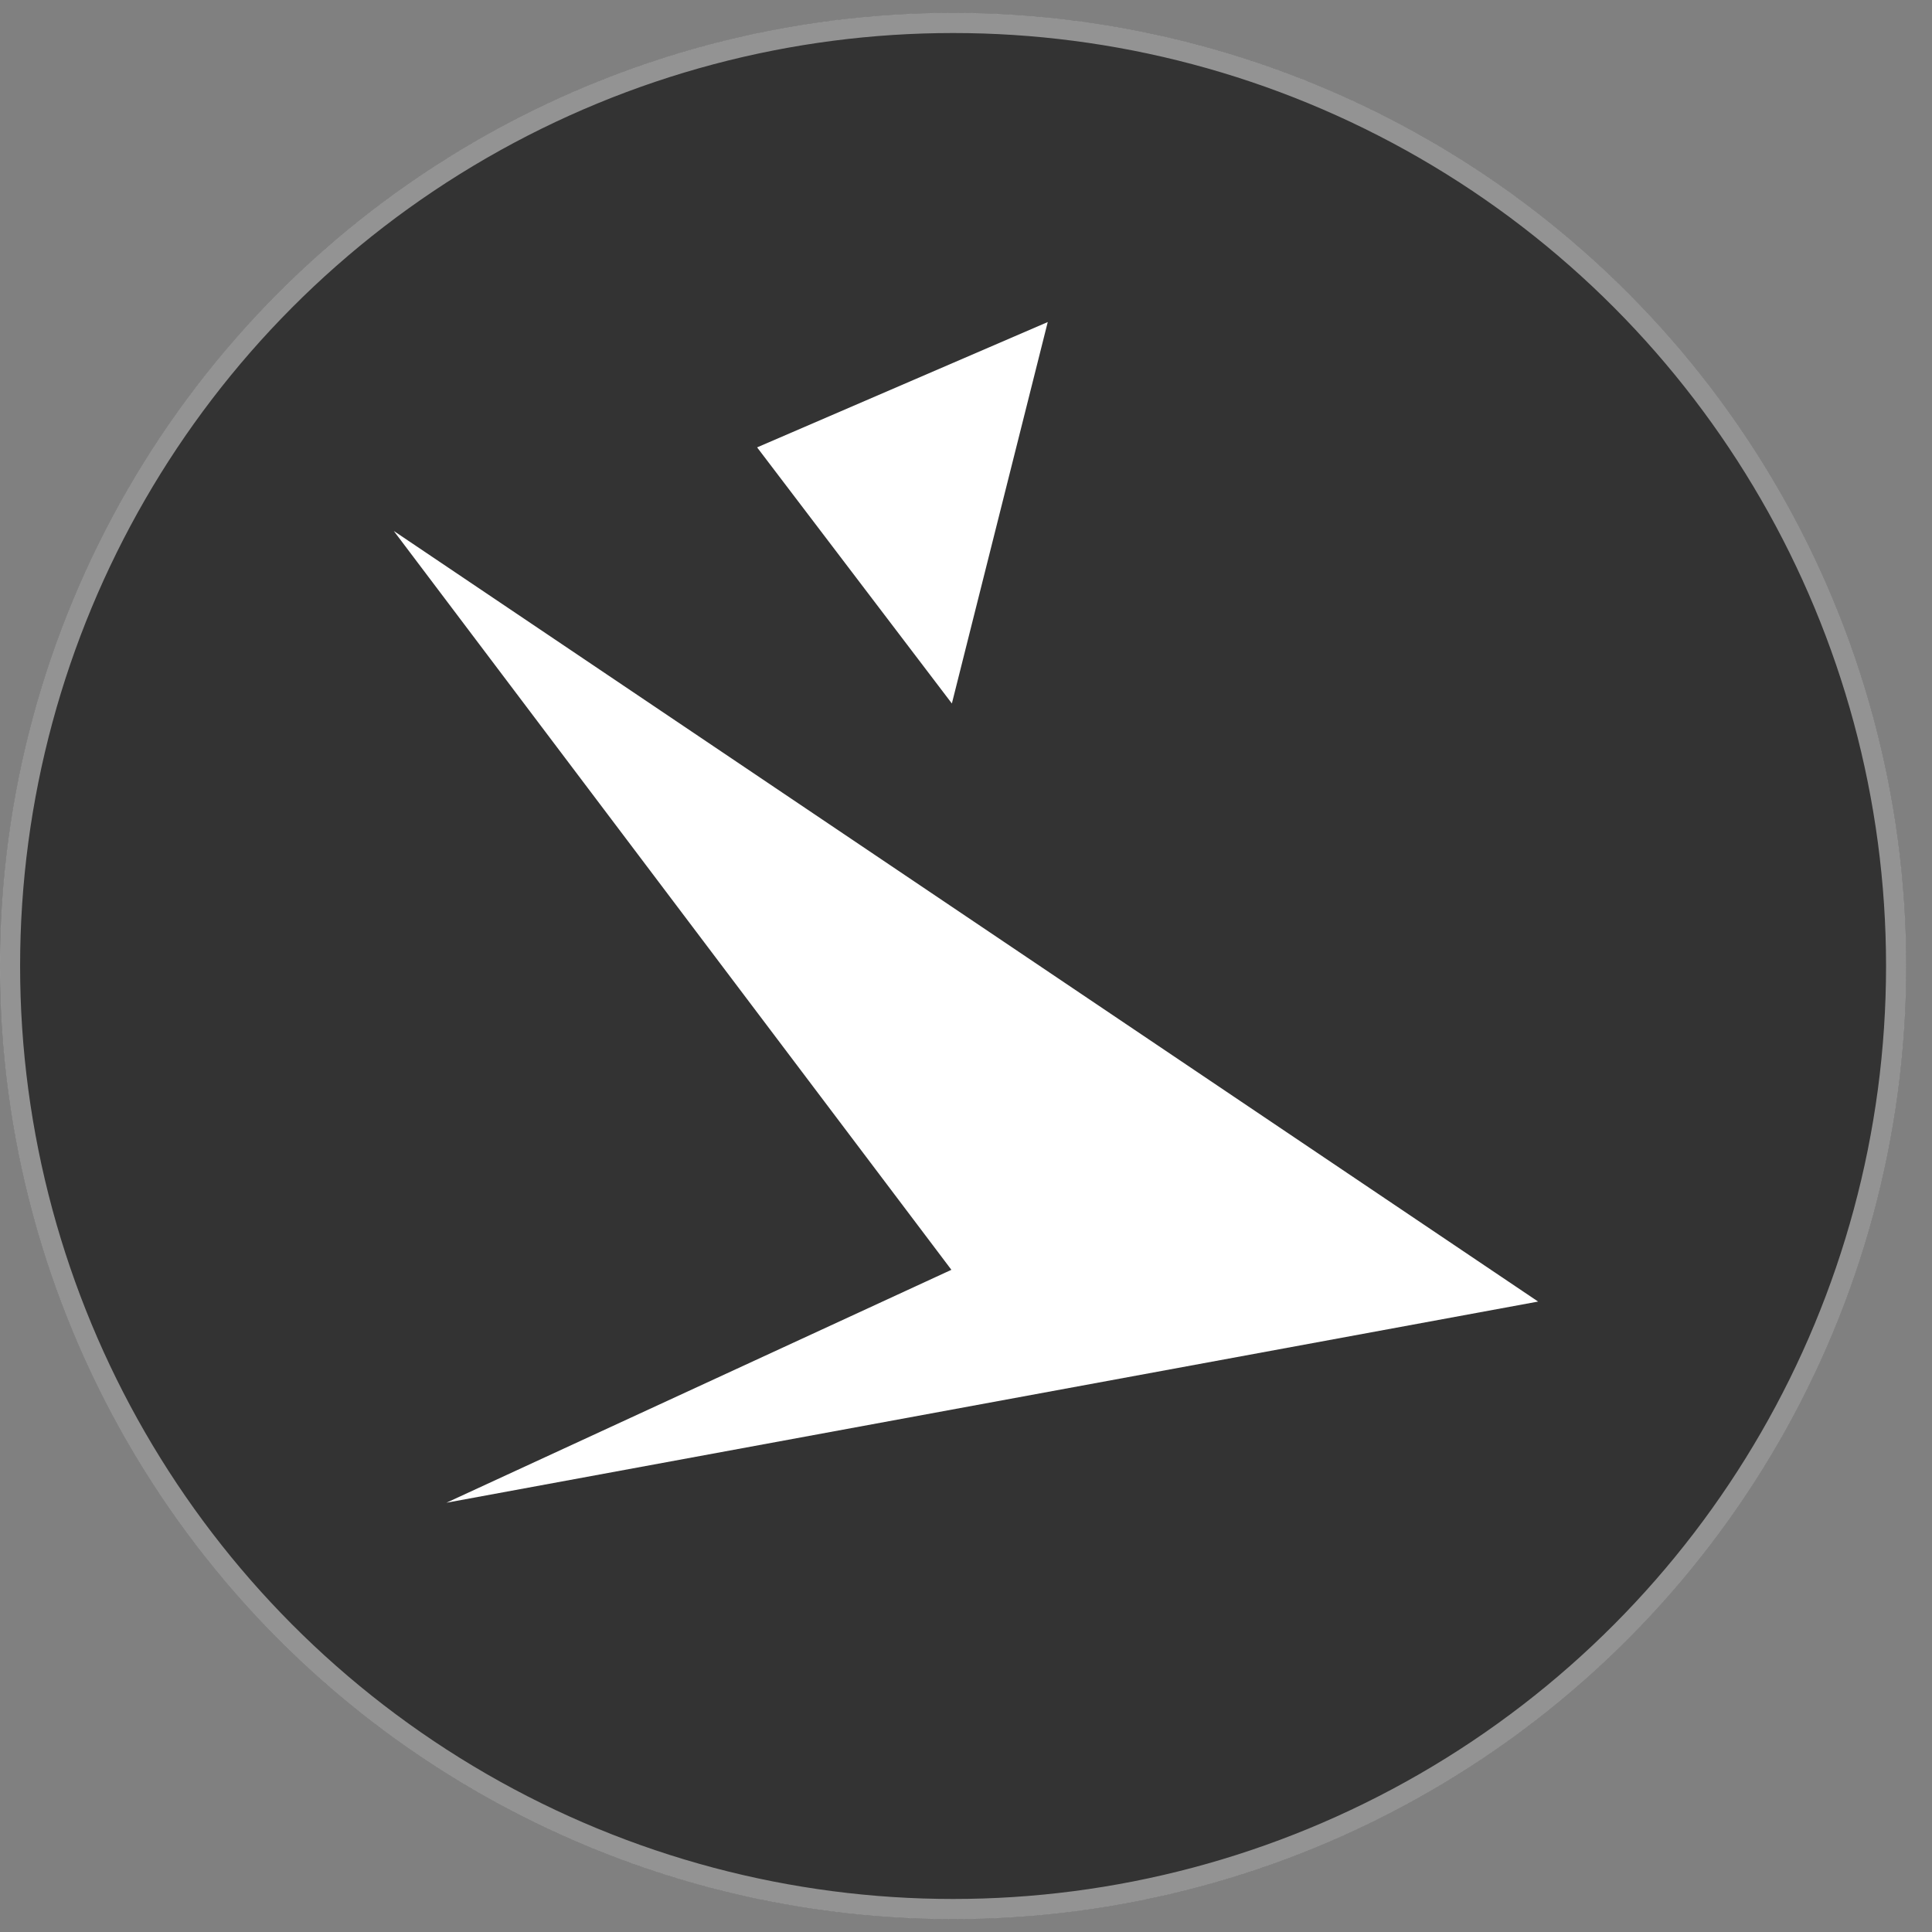 <svg width="16" height="16" viewBox="0 0 16 16" fill="none" xmlns="http://www.w3.org/2000/svg">
<rect x="0" y="0" width="16" height="16" fill="#808080" stroke="none"/>
<g clip-path="url(#clip0_3_4192)">
<g opacity="0.9">
<circle cx="7.893" cy="8" r="7.893" fill="#2A2A2A"/>
<circle cx="7.893" cy="8" r="7.81" stroke="white" stroke-opacity="0.5" stroke-width="0.167"/>
</g>
<path d="M3.697 12.445L12.738 10.779L3.261 4.397L7.879 10.516L3.697 12.445Z" fill="white"/>
<path d="M8.677 2.667L6.27 3.705L7.883 5.826L8.677 2.667Z" fill="white"/>
</g>
<defs>
<clipPath id="clip0_3_4192">
<rect width="16" height="16" fill="white"/>
</clipPath>
</defs>
</svg>

